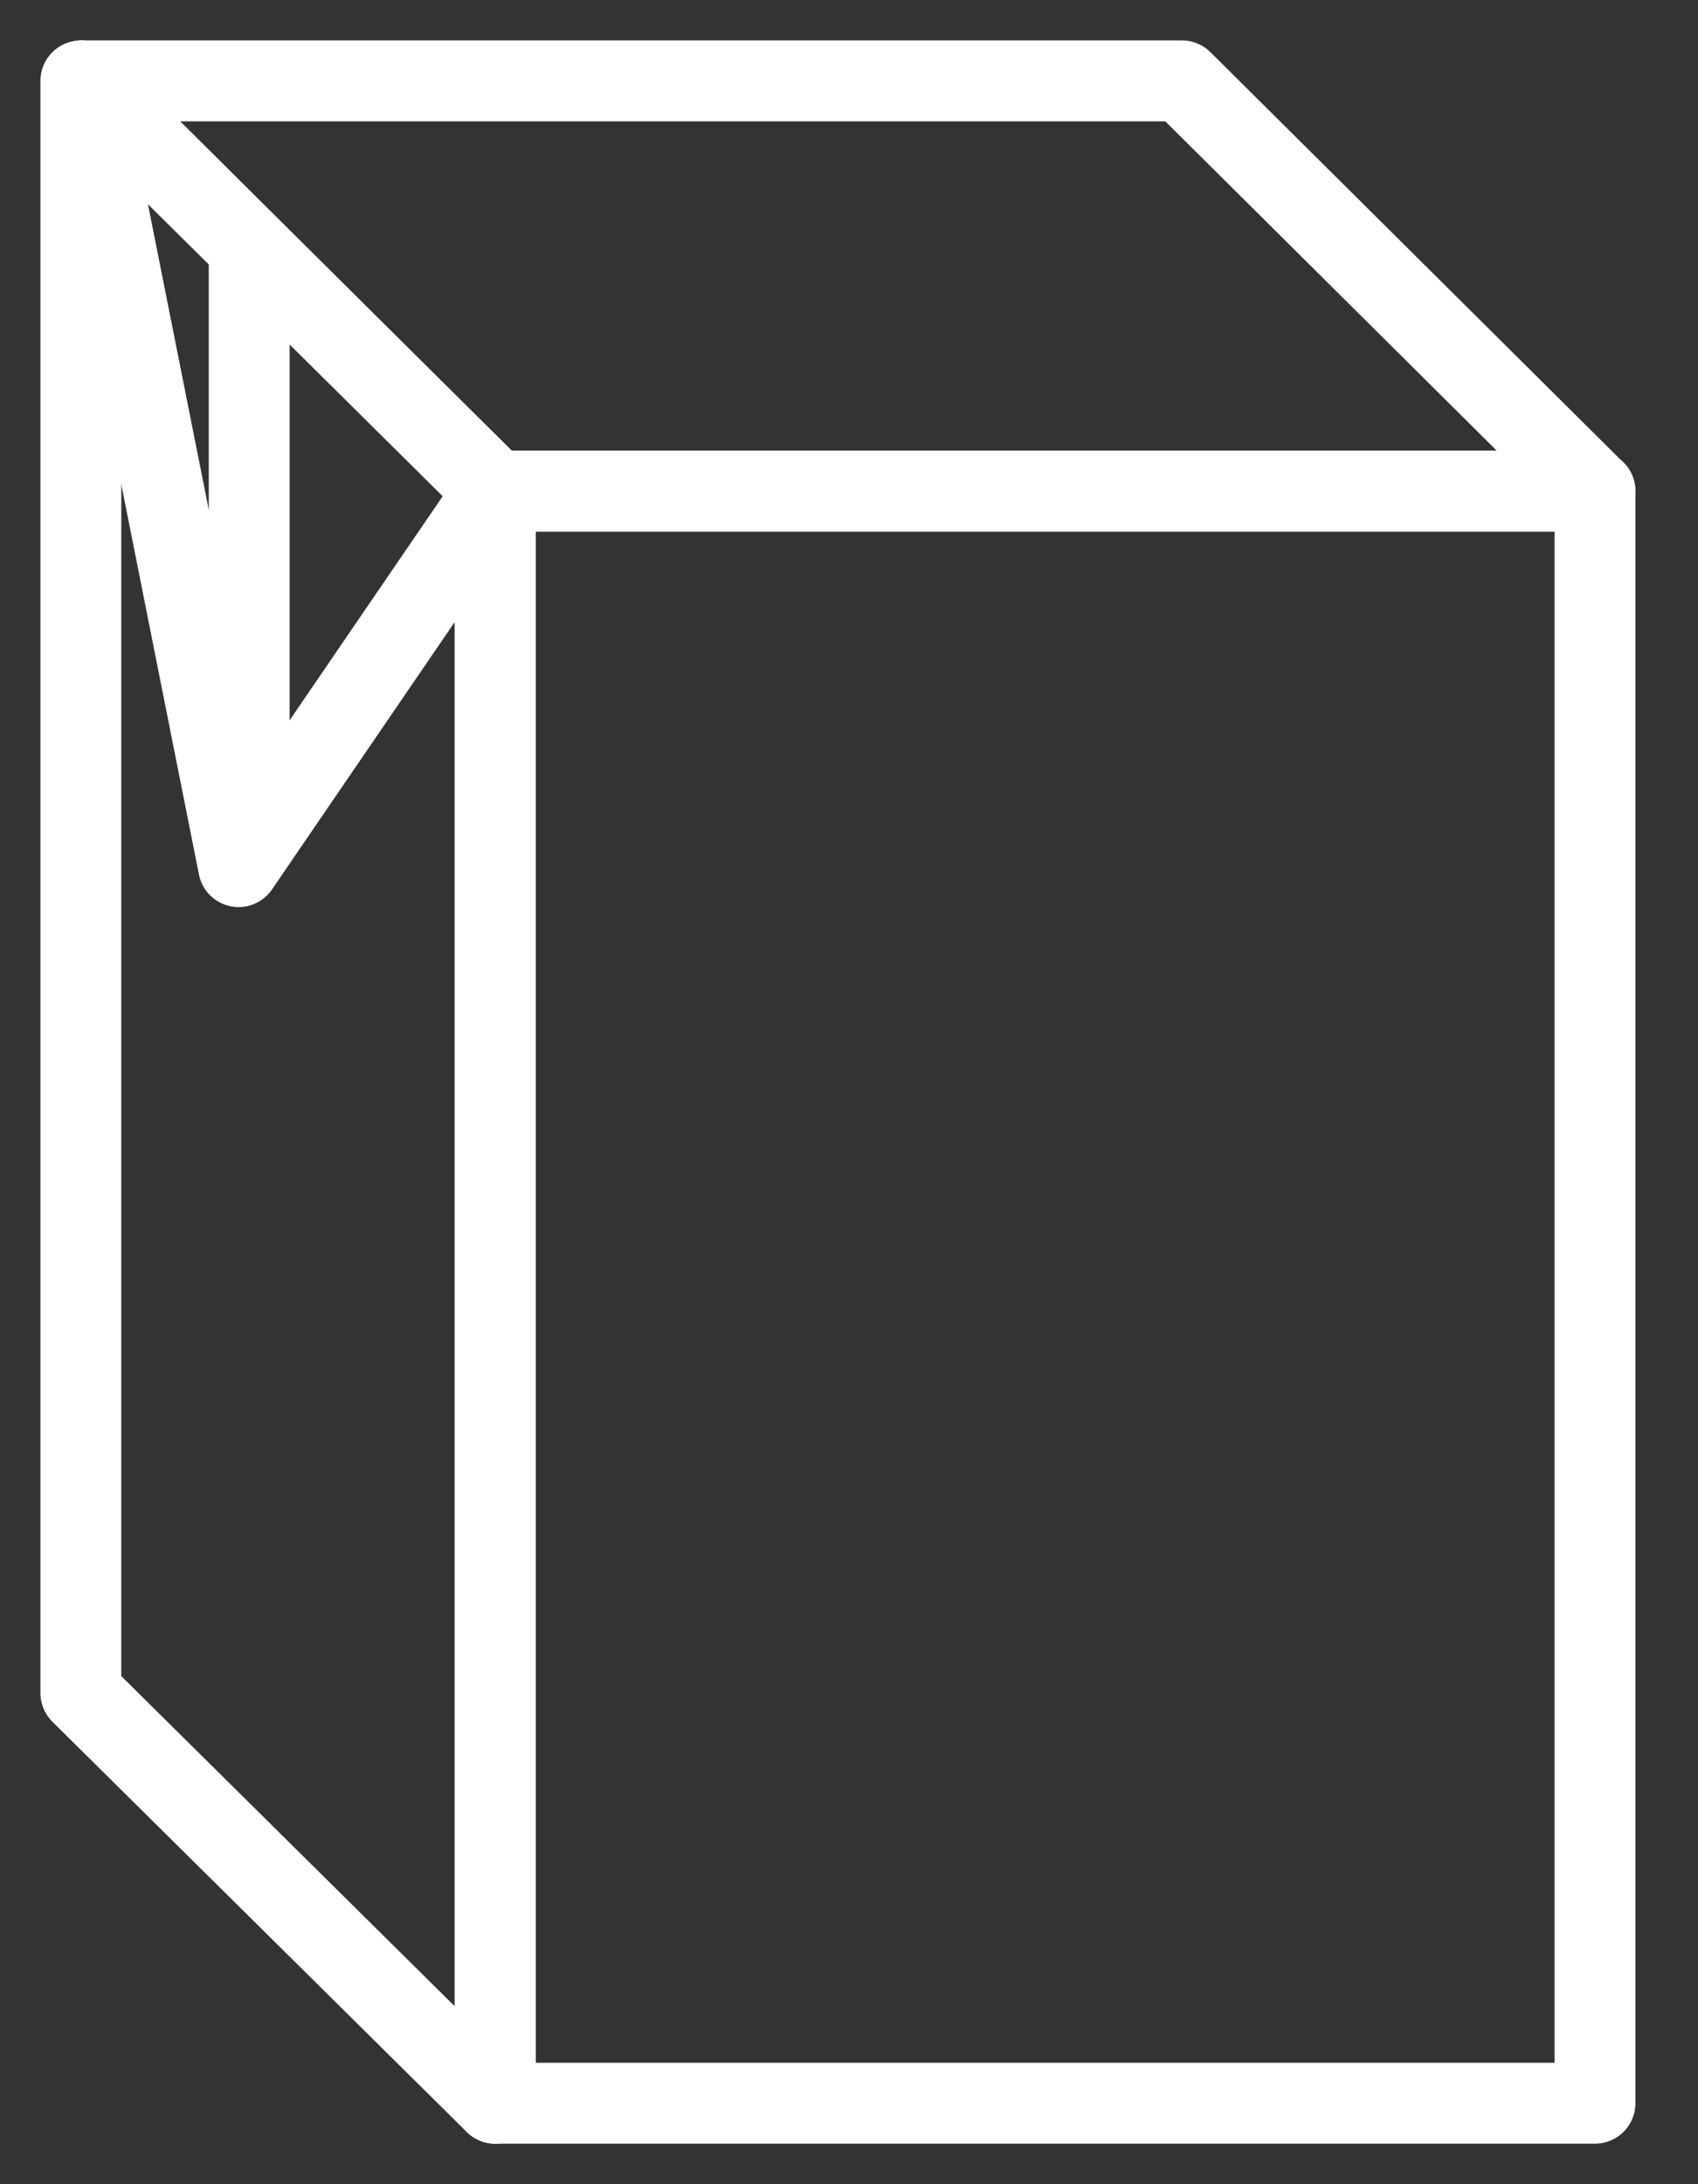 <?xml version="1.0"?>
<svg xmlns="http://www.w3.org/2000/svg" width="21" height="27" viewBox="0 0 21 27" fill="none">
<rect x="0" y="0" width="21" height="27" fill="#333333" stroke="none"/>
<path d="M19.726 6.07H6.124V25.999H19.726V6.07Z" stroke="white" stroke-linecap="round" stroke-linejoin="round"/>
<path d="M19.725 6.072H6.123L1.016 1H14.618L19.725 6.072Z" stroke="white" stroke-linecap="round" stroke-linejoin="round"/>
<path d="M6.125 26L1 20.928V1L6.125 6.072V26Z" stroke="white" stroke-linecap="round" stroke-linejoin="round"/>
<path d="M1.016 1L2.951 10.713L6.123 6.072" stroke="white" stroke-linecap="round" stroke-linejoin="round"/>
<path d="M3.082 10.497V3.114" stroke="white" stroke-linecap="round" stroke-linejoin="round"/>
</svg>
